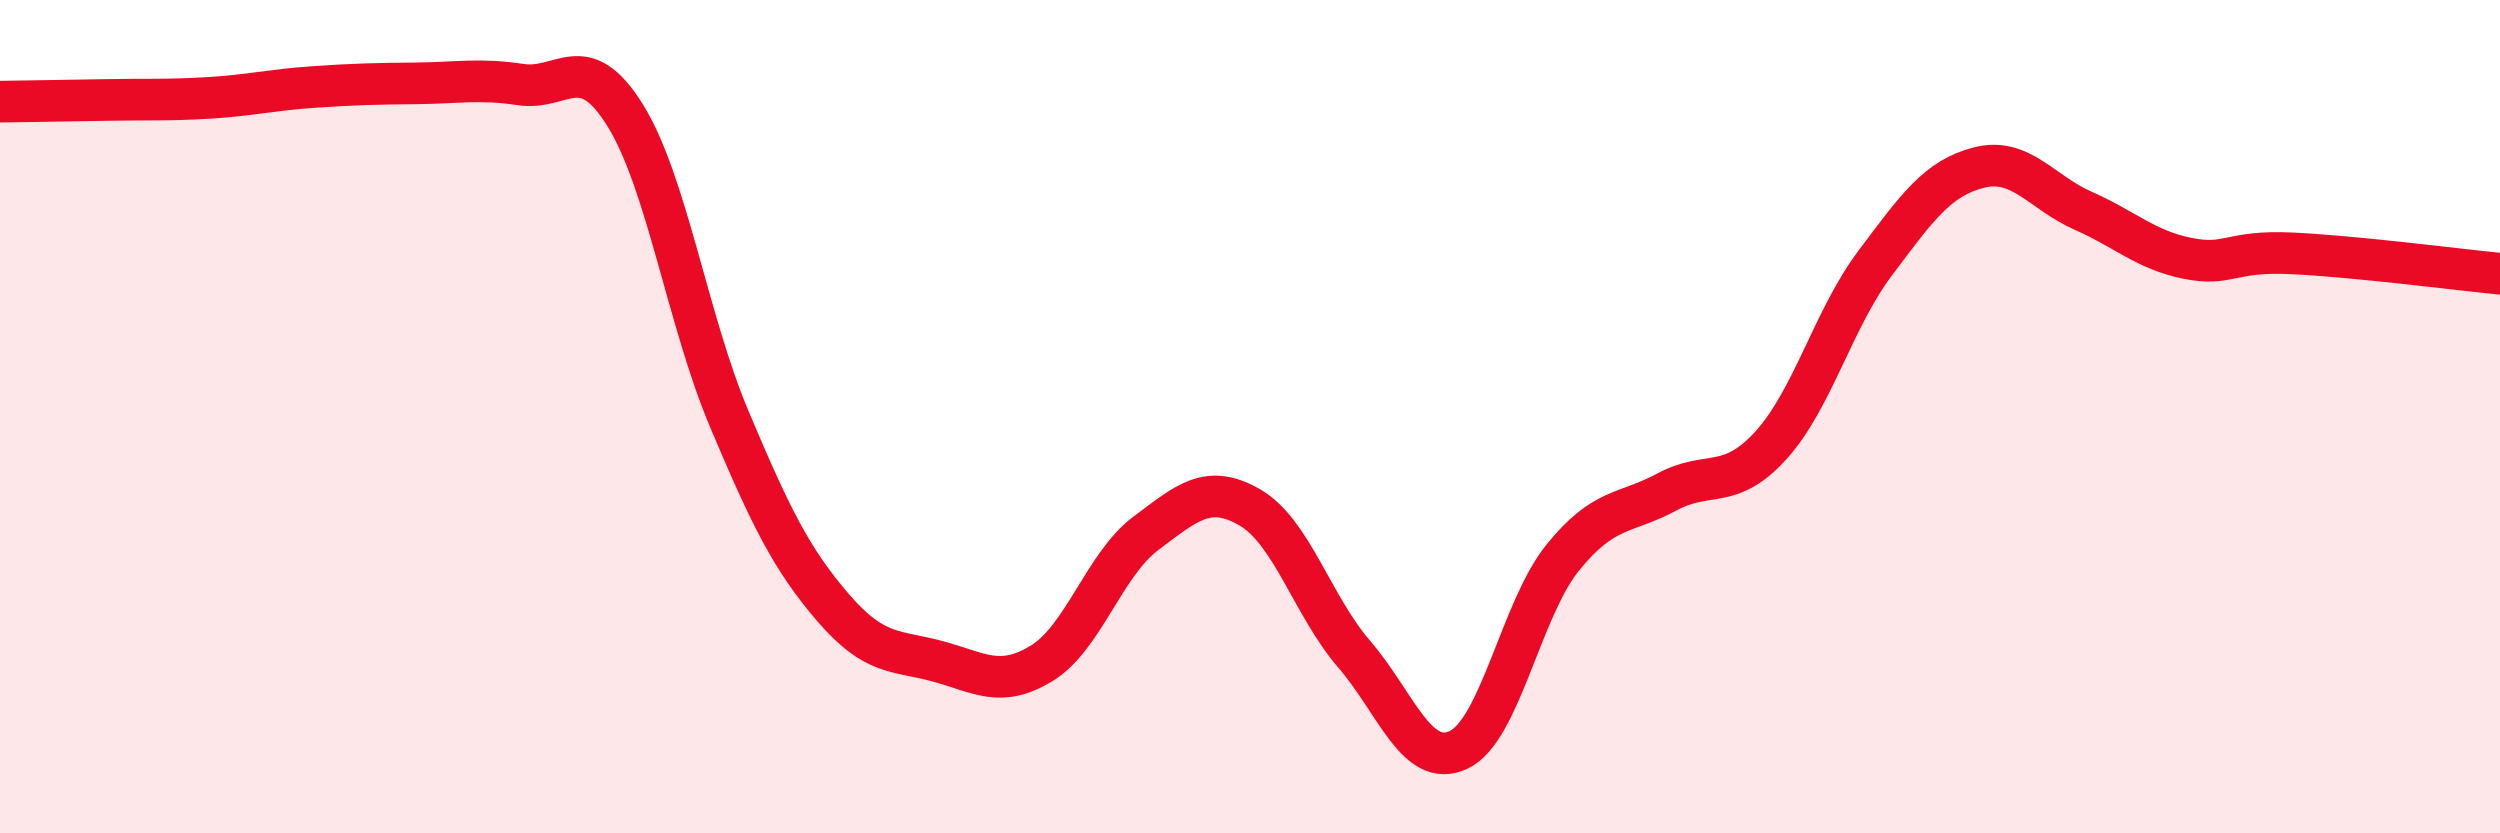
    <svg width="60" height="20" viewBox="0 0 60 20" xmlns="http://www.w3.org/2000/svg">
      <path
        d="M 0,2.44 C 0.5,2.43 1.5,2.42 2.5,2.4 C 3.5,2.38 4,2.41 5,2.35 C 6,2.29 6.5,2.16 7.5,2.09 C 8.5,2.02 9,2.01 10,2 C 11,1.99 11.5,1.88 12.5,2.03 C 13.5,2.18 14,1.16 15,2.76 C 16,4.36 16.5,7.68 17.5,10.05 C 18.5,12.42 19,13.43 20,14.59 C 21,15.75 21.5,15.6 22.5,15.87 C 23.5,16.14 24,16.53 25,15.92 C 26,15.31 26.5,13.55 27.5,12.8 C 28.5,12.05 29,11.6 30,12.18 C 31,12.76 31.5,14.54 32.5,15.7 C 33.5,16.86 34,18.46 35,18 C 36,17.54 36.5,14.63 37.5,13.39 C 38.5,12.15 39,12.35 40,11.81 C 41,11.27 41.5,11.79 42.5,10.69 C 43.5,9.59 44,7.65 45,6.32 C 46,4.99 46.5,4.27 47.5,4.02 C 48.5,3.77 49,4.62 50,5.06 C 51,5.5 51.5,6 52.5,6.2 C 53.5,6.4 53.5,6.01 55,6.08 C 56.5,6.15 59,6.47 60,6.57L60 20L0 20Z"
        fill="#EB0A25"
        opacity="0.1"
        stroke-linecap="round"
        stroke-linejoin="round"
      />
      <path
        d="M 0,2.44 C 0.5,2.43 1.5,2.42 2.5,2.4 C 3.5,2.38 4,2.41 5,2.35 C 6,2.29 6.5,2.16 7.5,2.09 C 8.5,2.02 9,2.01 10,2 C 11,1.99 11.5,1.88 12.5,2.03 C 13.5,2.18 14,1.16 15,2.76 C 16,4.36 16.5,7.68 17.5,10.05 C 18.5,12.42 19,13.43 20,14.59 C 21,15.75 21.5,15.6 22.5,15.87 C 23.5,16.14 24,16.53 25,15.92 C 26,15.31 26.5,13.55 27.5,12.8 C 28.5,12.05 29,11.6 30,12.18 C 31,12.76 31.5,14.54 32.5,15.7 C 33.5,16.86 34,18.46 35,18 C 36,17.54 36.5,14.63 37.5,13.39 C 38.5,12.15 39,12.35 40,11.81 C 41,11.27 41.5,11.79 42.5,10.69 C 43.5,9.59 44,7.65 45,6.32 C 46,4.99 46.5,4.27 47.5,4.02 C 48.5,3.77 49,4.62 50,5.06 C 51,5.5 51.5,6 52.5,6.2 C 53.5,6.4 53.5,6.01 55,6.08 C 56.5,6.15 59,6.47 60,6.57"
        stroke="#EB0A25"
        stroke-width="1"
        fill="none"
        stroke-linecap="round"
        stroke-linejoin="round"
      />
    </svg>
  